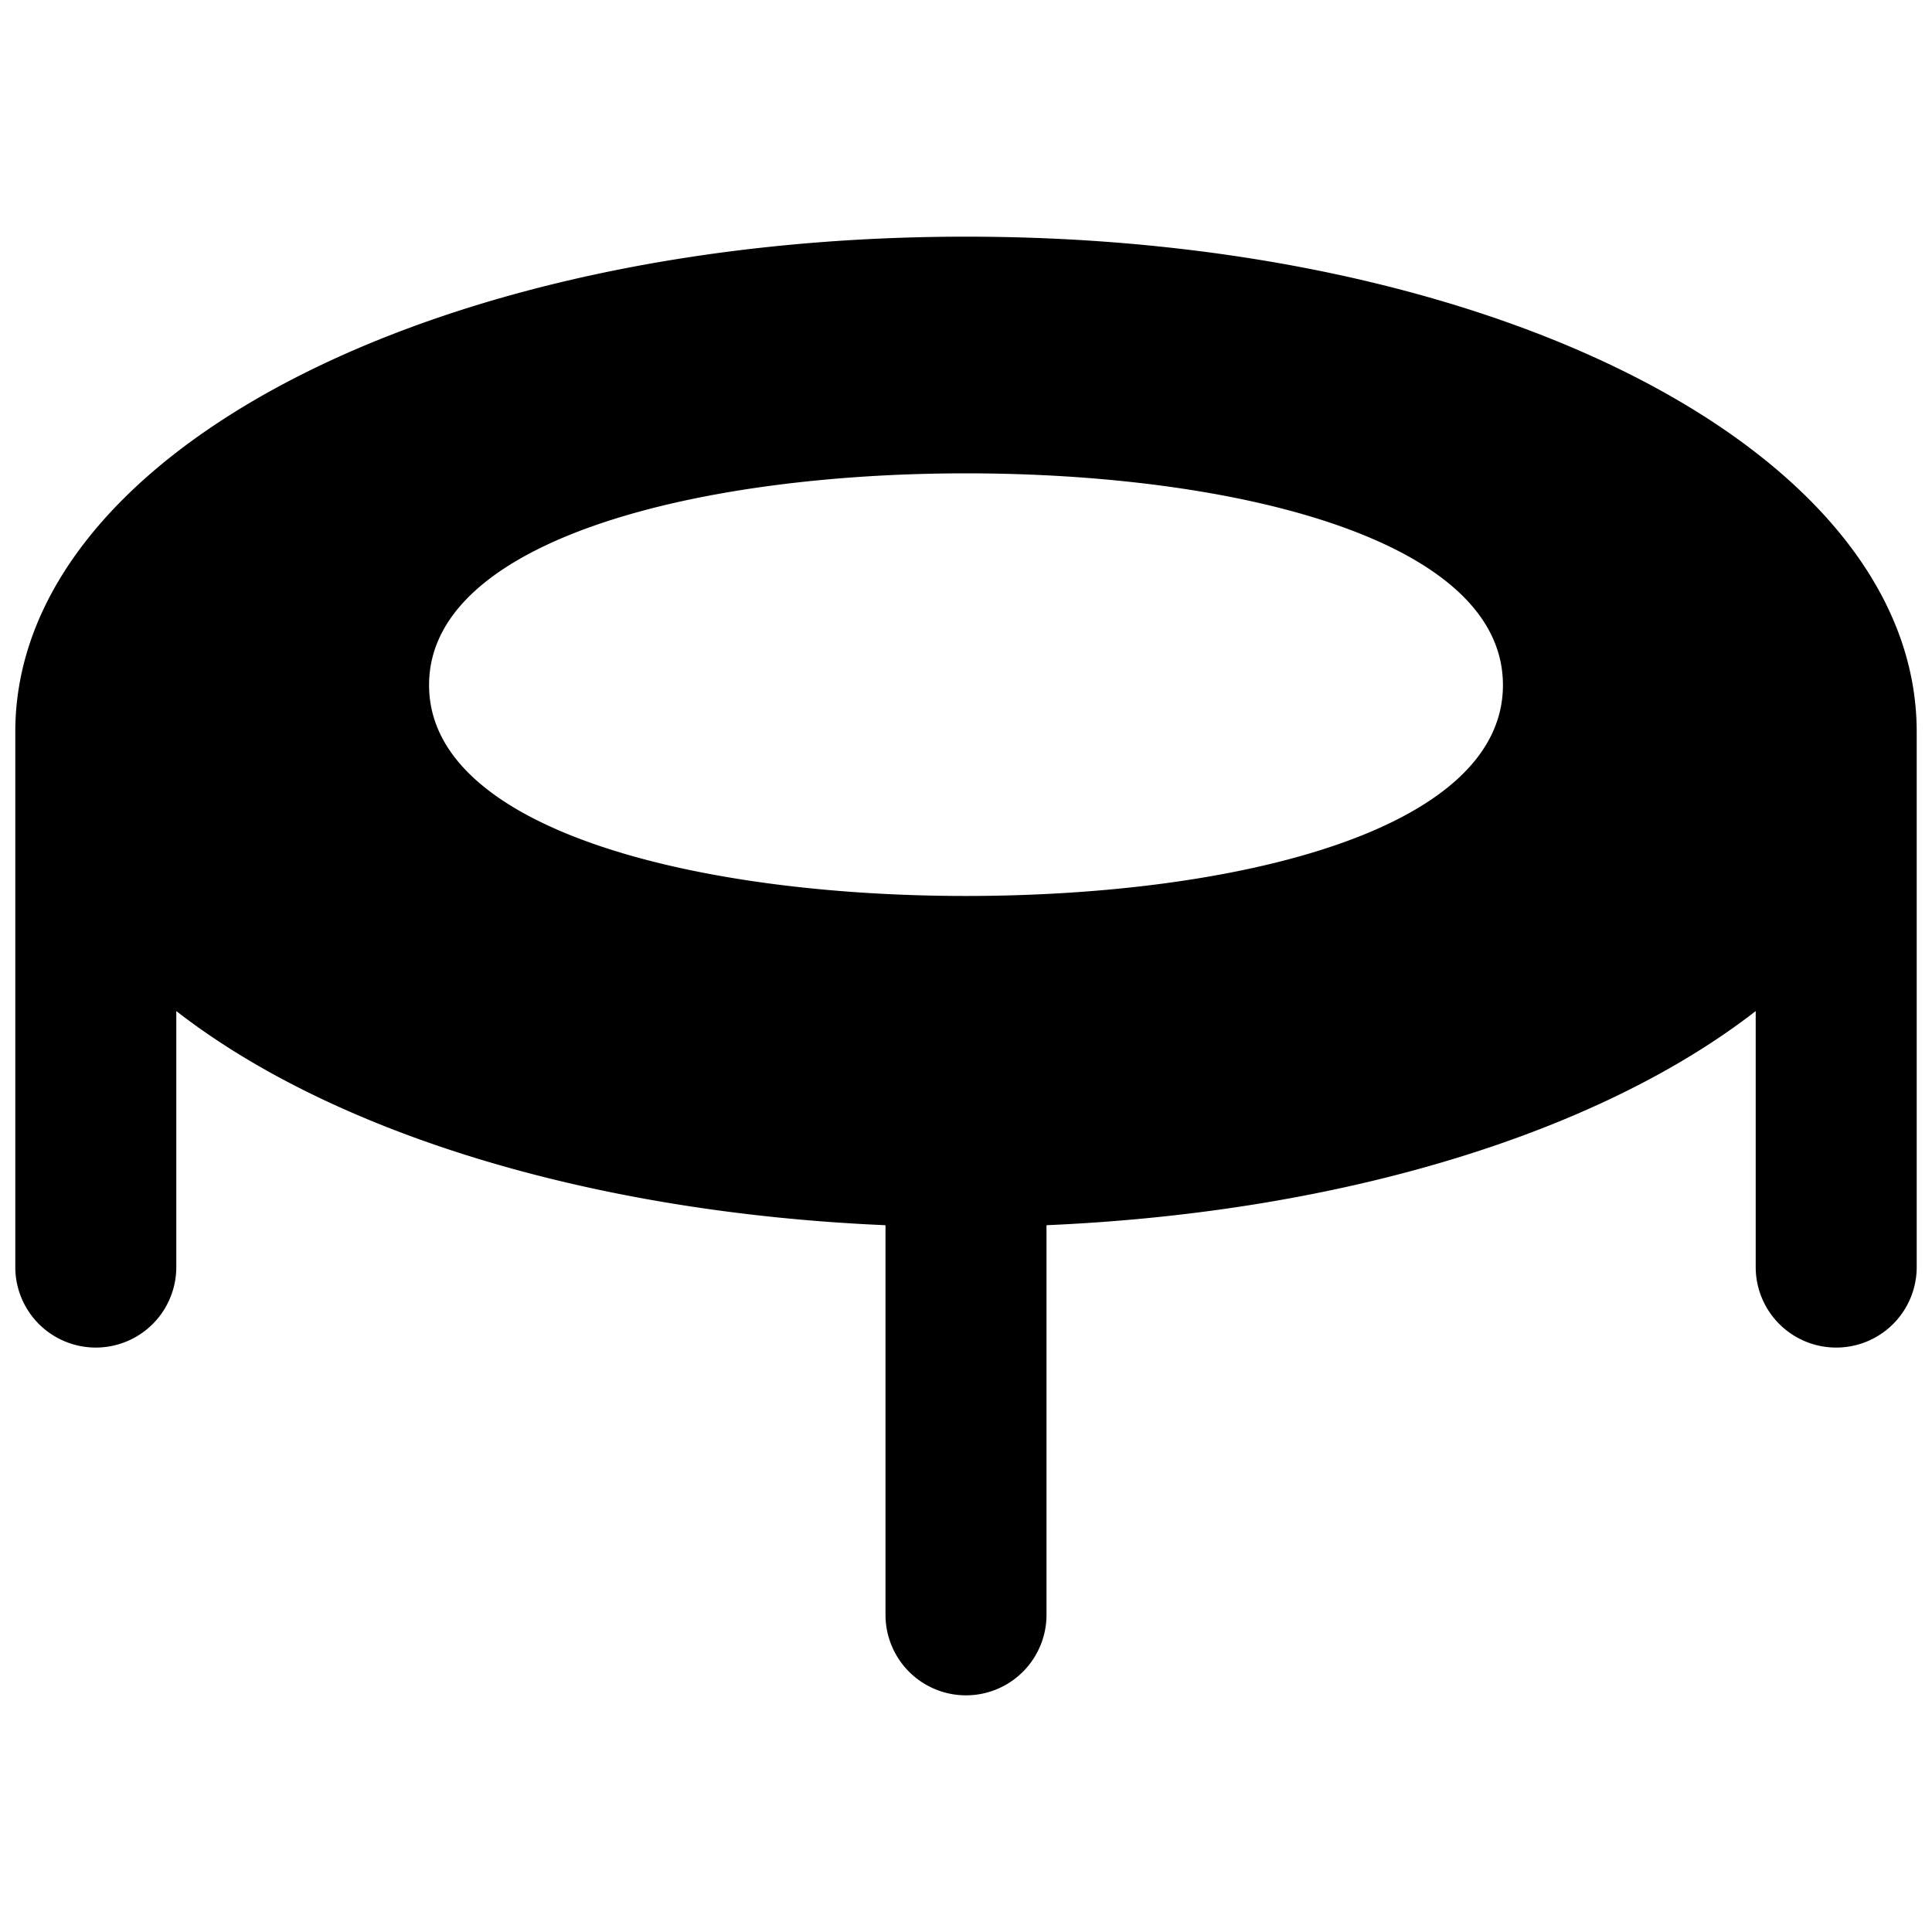 <svg xmlns="http://www.w3.org/2000/svg" viewBox="0 0 24 24"><path d="M12 2.94C5.38 2.94 0.19 5.64 0.19 9.09v6.65a1 1 0 0 0 2 0v-3.18c1.93 1.5 5.11 2.5 8.81 2.66v4.84a1 1 0 1 0 2 0v-4.84c3.7 -0.16 6.88 -1.16 8.81 -2.66v3.18a1 1 0 1 0 2 0V9.09c0 -3.45 -5.19 -6.15 -11.81 -6.15Zm0 8.19c-3.32 0 -6.67 -0.81 -6.67 -2.62S8.68 5.88 12 5.88s6.67 0.81 6.67 2.63 -3.35 2.62 -6.67 2.62Z" fill="#000000" stroke-width="1"></path></svg>